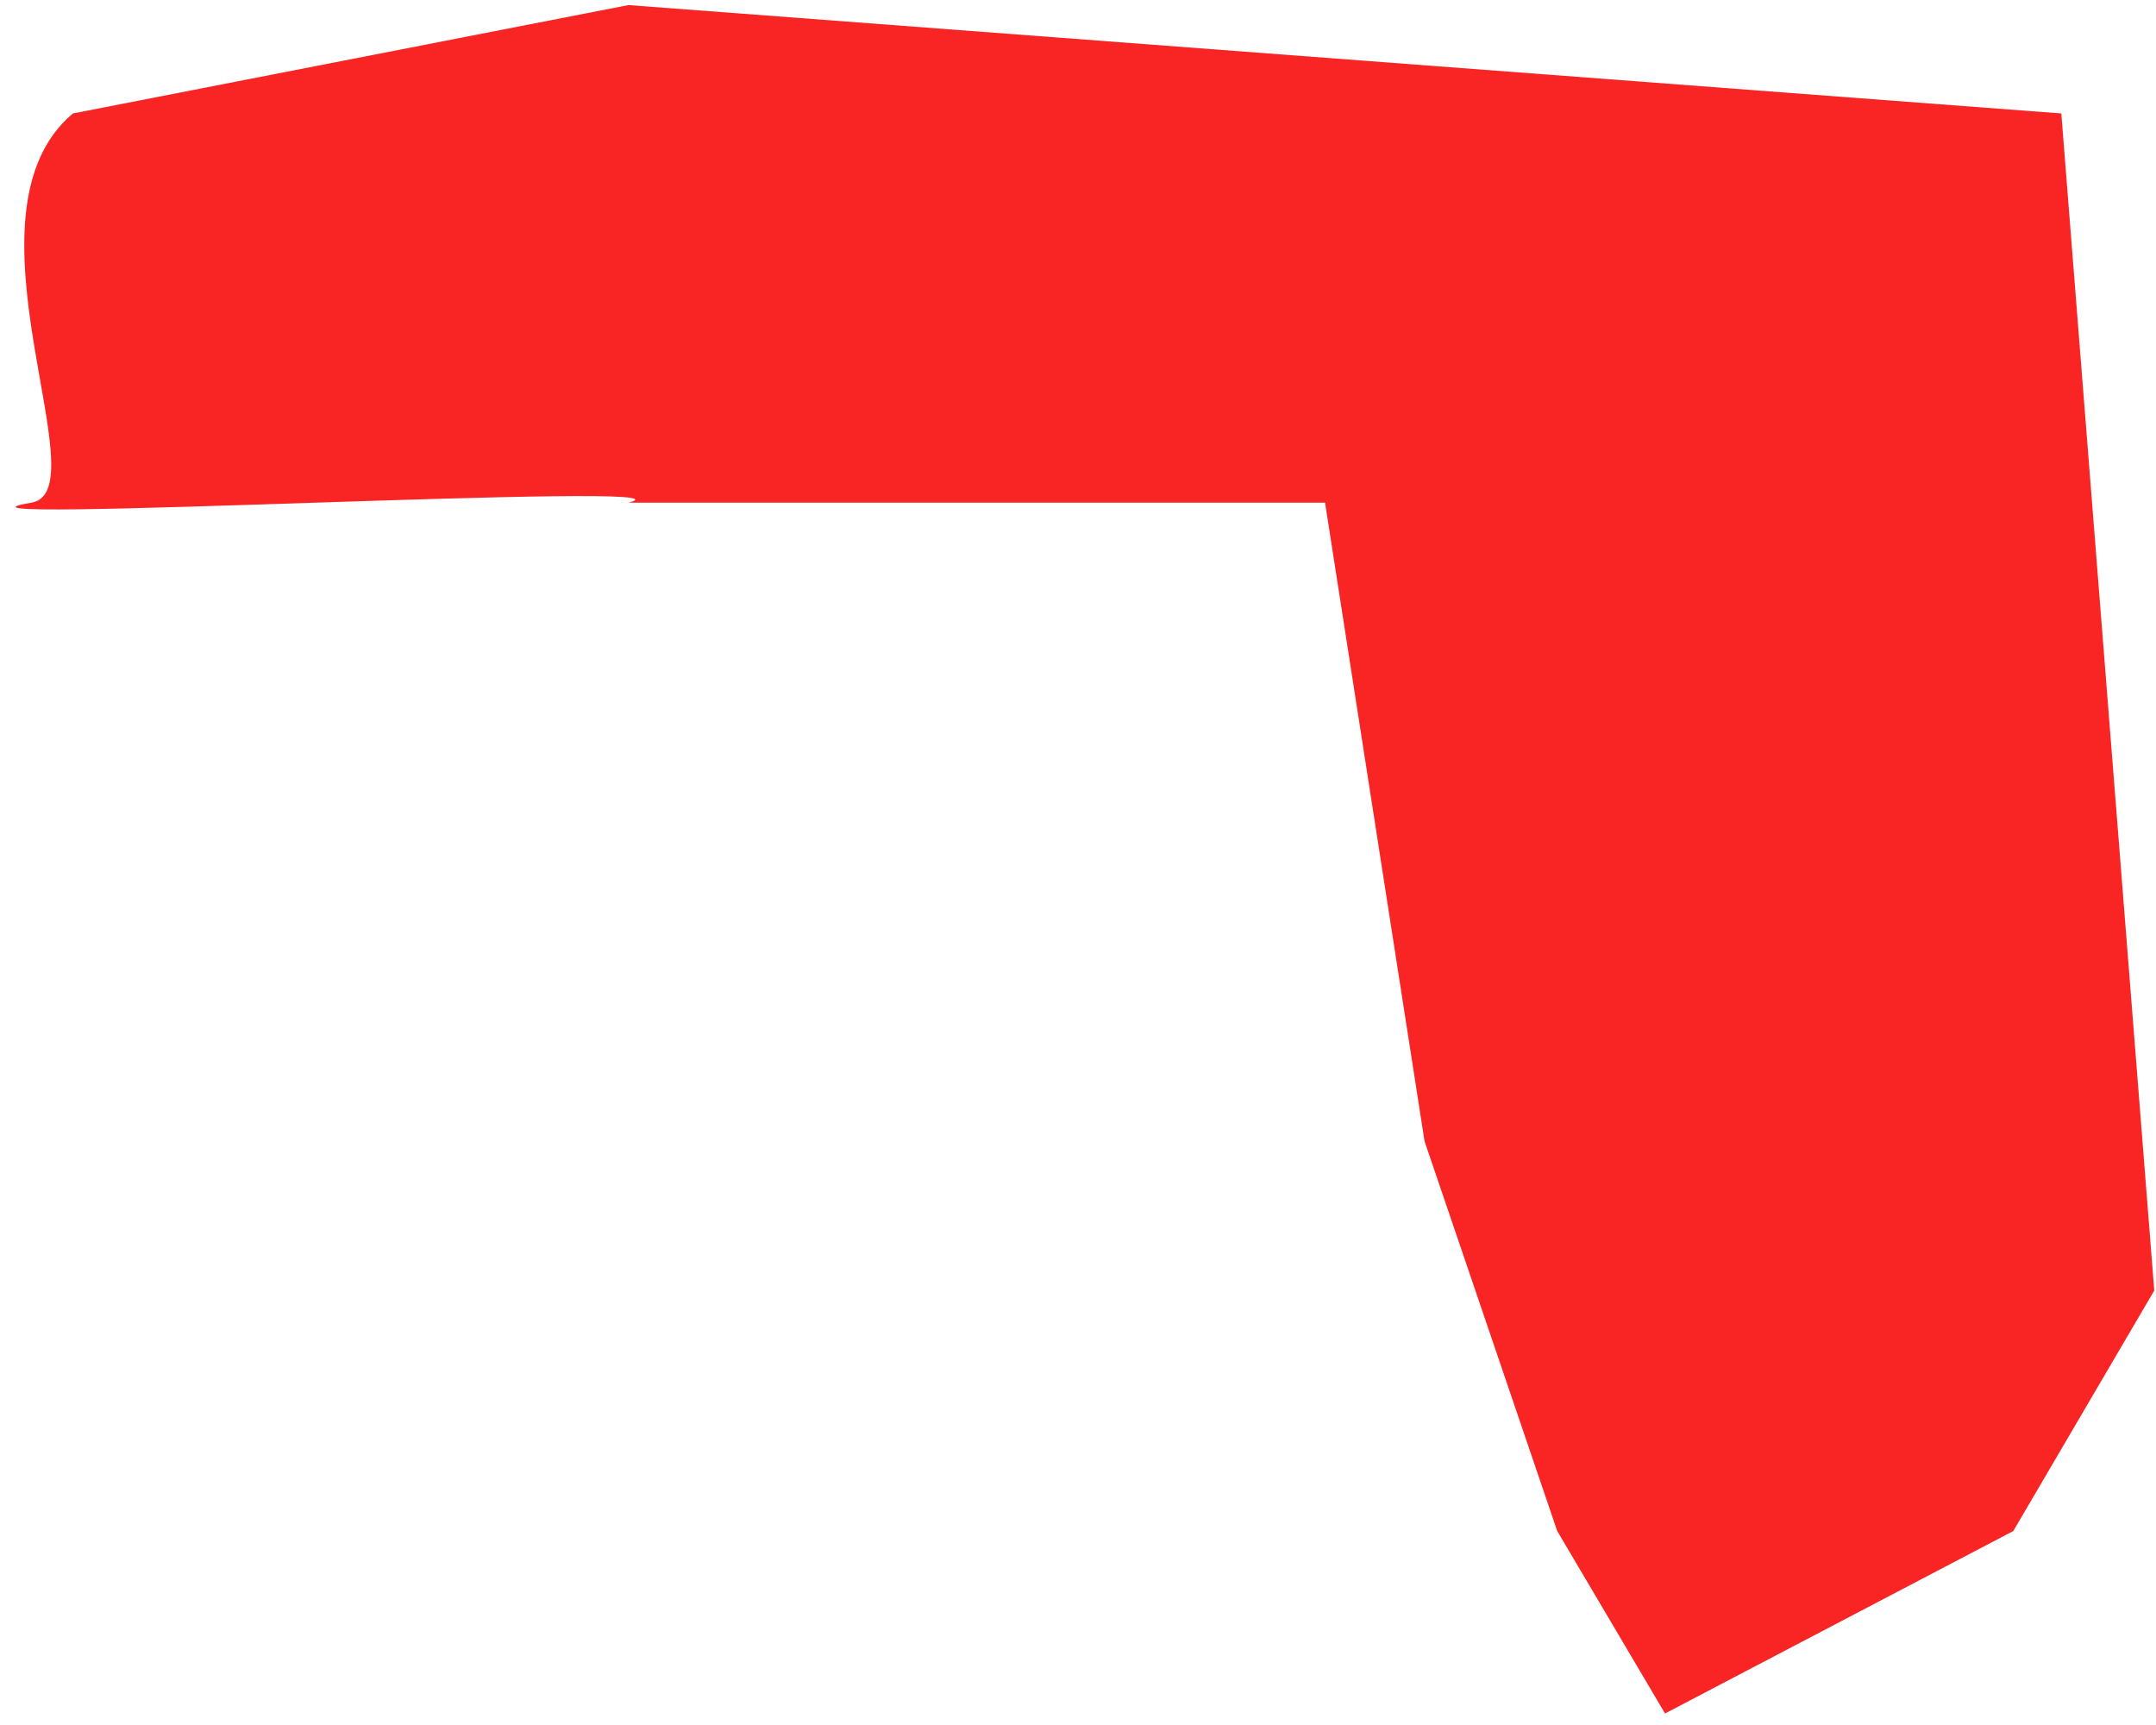 <svg width="130" height="104" viewBox="0 0 130 104" fill="none" xmlns="http://www.w3.org/2000/svg">
<path d="M1.895 30.306C6.131 29.596 -2.837 12.931 4.395 6.84L37.895 0.306L124.291 6.84L129.895 77.806L121.395 92.306L100.396 103.306L93.896 92.306L85.896 68.806L79.897 30.306L63.395 30.306L37.896 30.306C43.282 28.918 -6.496 31.713 1.895 30.306Z" fill="#F92424"/>
</svg>

